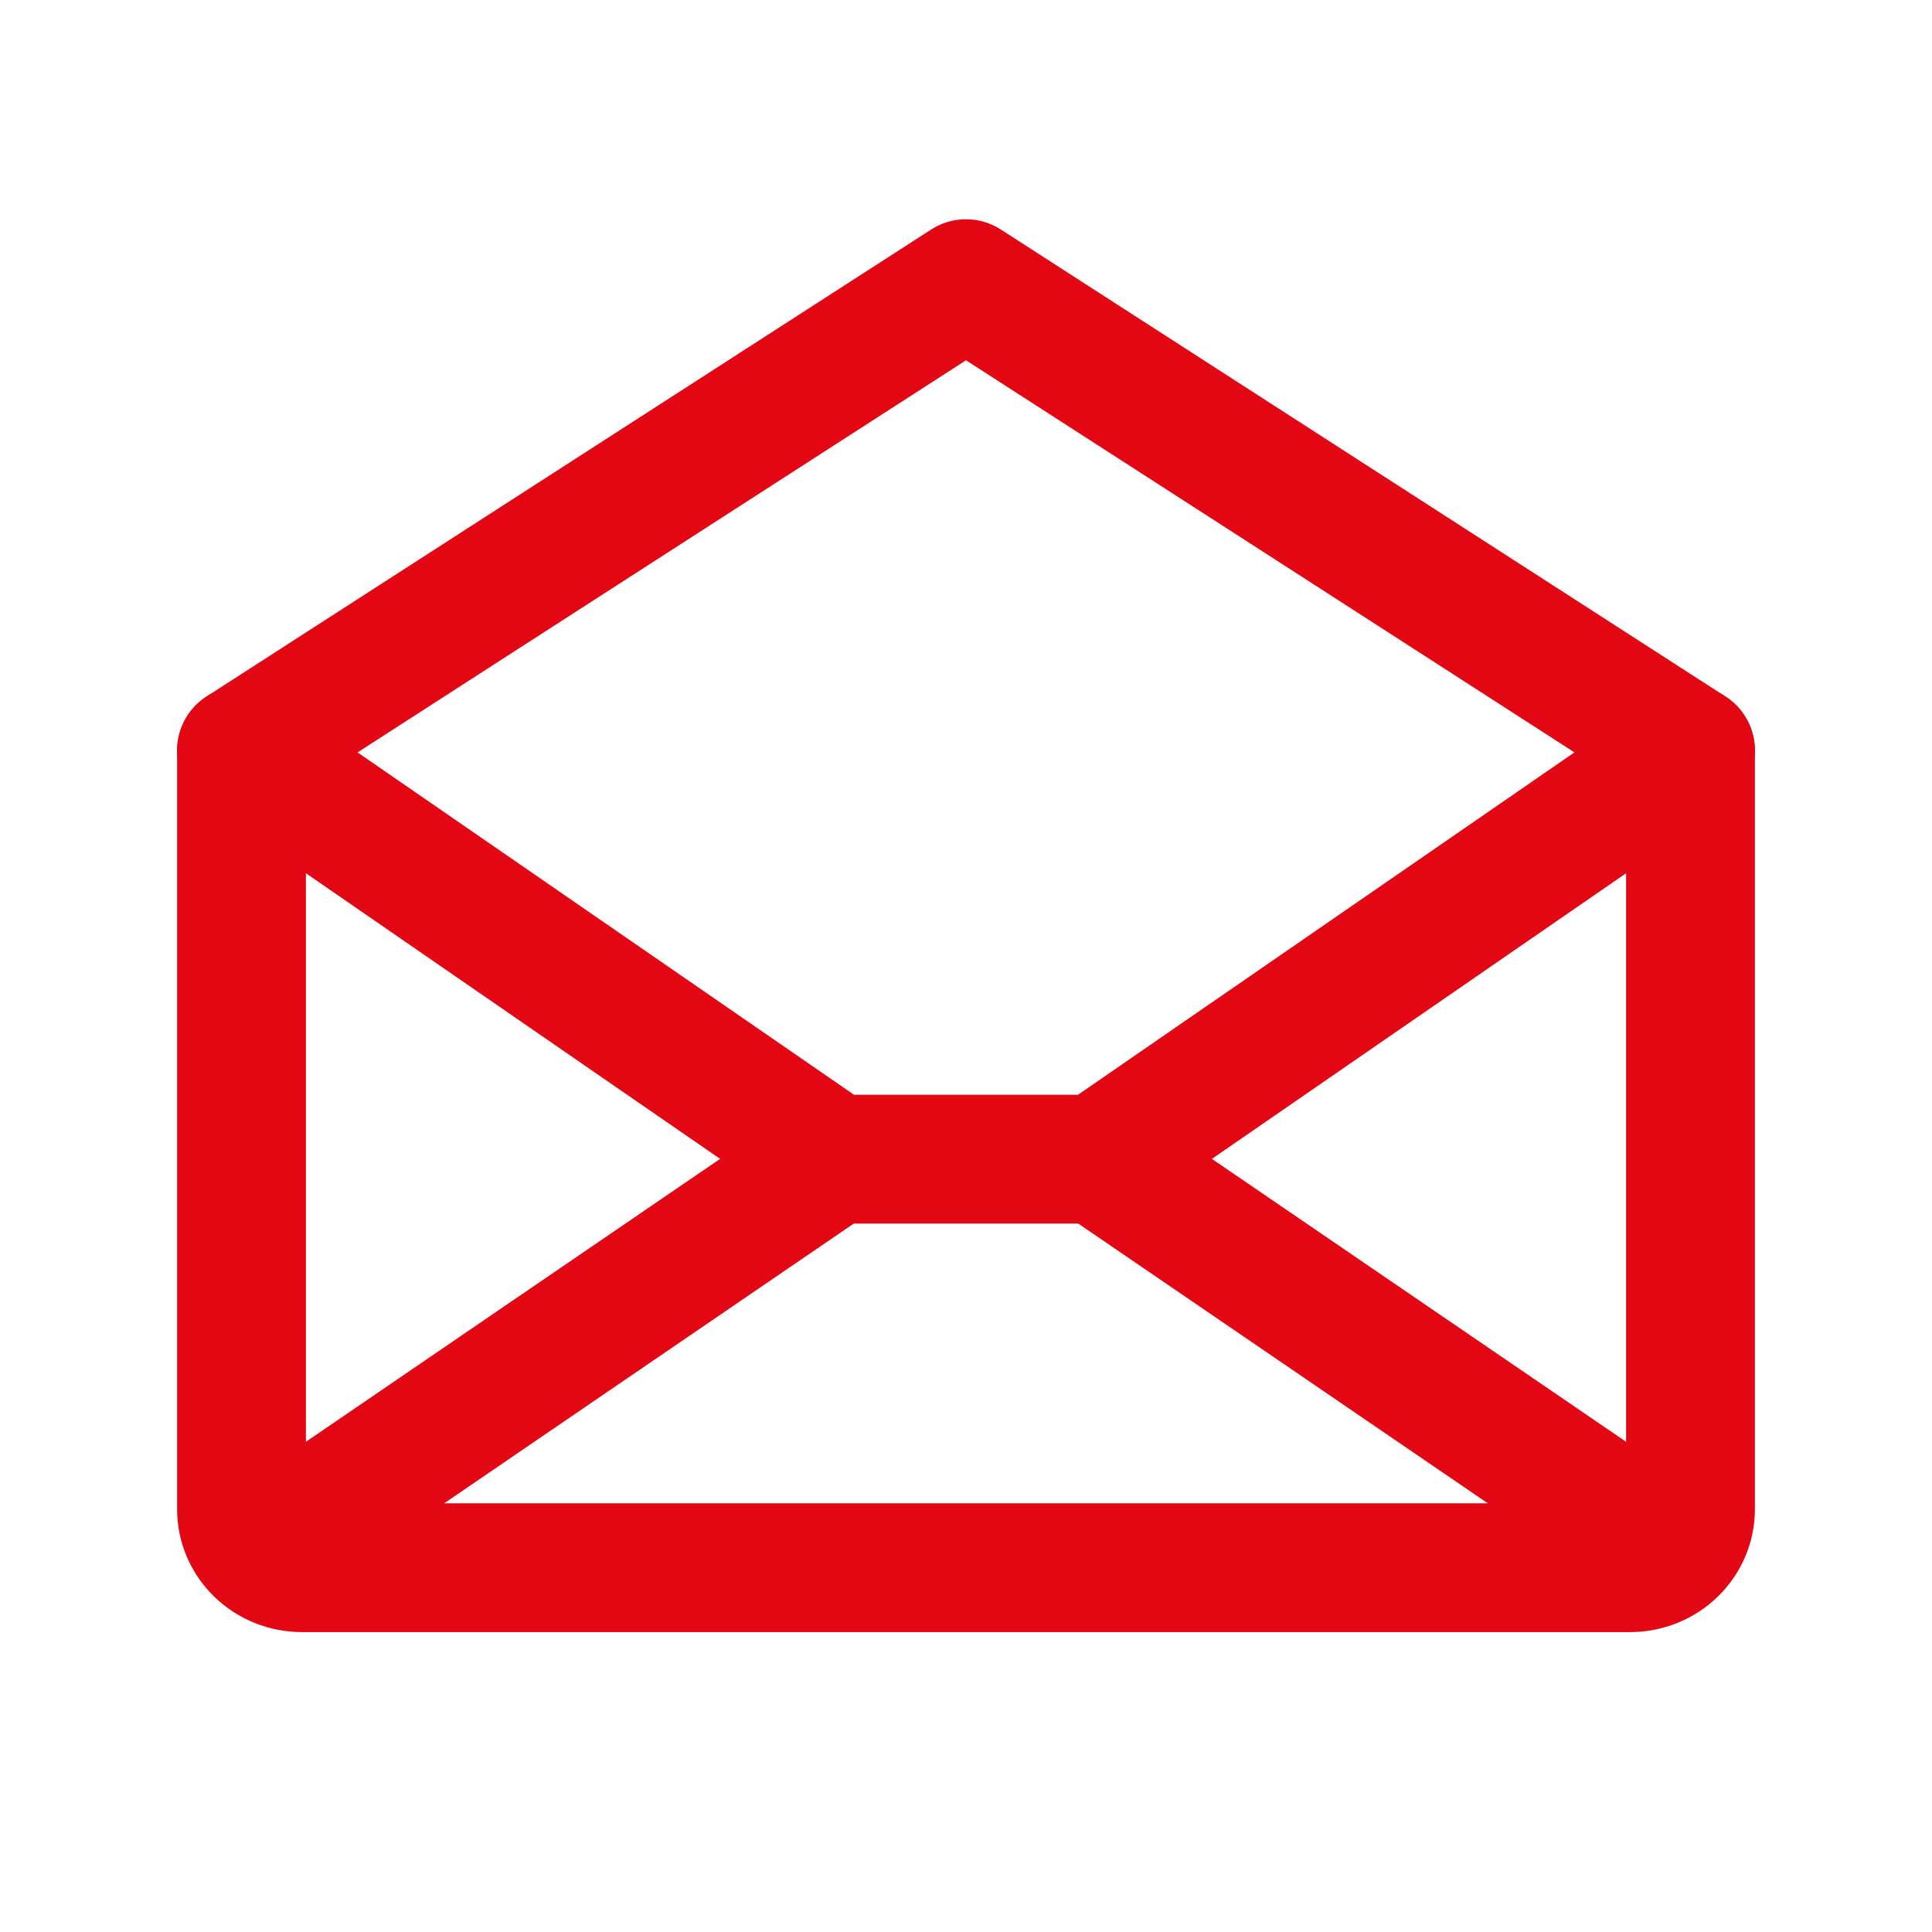 <svg width="30" height="30" viewBox="0 0 30 30" fill="none" xmlns="http://www.w3.org/2000/svg">
<path d="M3.75 11.655V23.436C3.75 23.677 3.849 23.907 4.025 24.077C4.2 24.247 4.439 24.343 4.688 24.343H25.312C25.561 24.343 25.8 24.247 25.975 24.077C26.151 23.907 26.25 23.677 26.25 23.436V11.655L15 4.405L3.75 11.655Z" stroke="#E30613" stroke-width="2" stroke-linecap="round" stroke-linejoin="round"/>
<path d="M12.949 17.999L4.043 24.082" stroke="#E30613" stroke-width="2" stroke-linecap="round" stroke-linejoin="round"/>
<path d="M25.957 24.082L17.051 17.999" stroke="#E30613" stroke-width="2" stroke-linecap="round" stroke-linejoin="round"/>
<path d="M26.25 11.655L17.051 17.999H12.949L3.75 11.655" stroke="#E30613" stroke-width="2" stroke-linecap="round" stroke-linejoin="round"/>
</svg>
